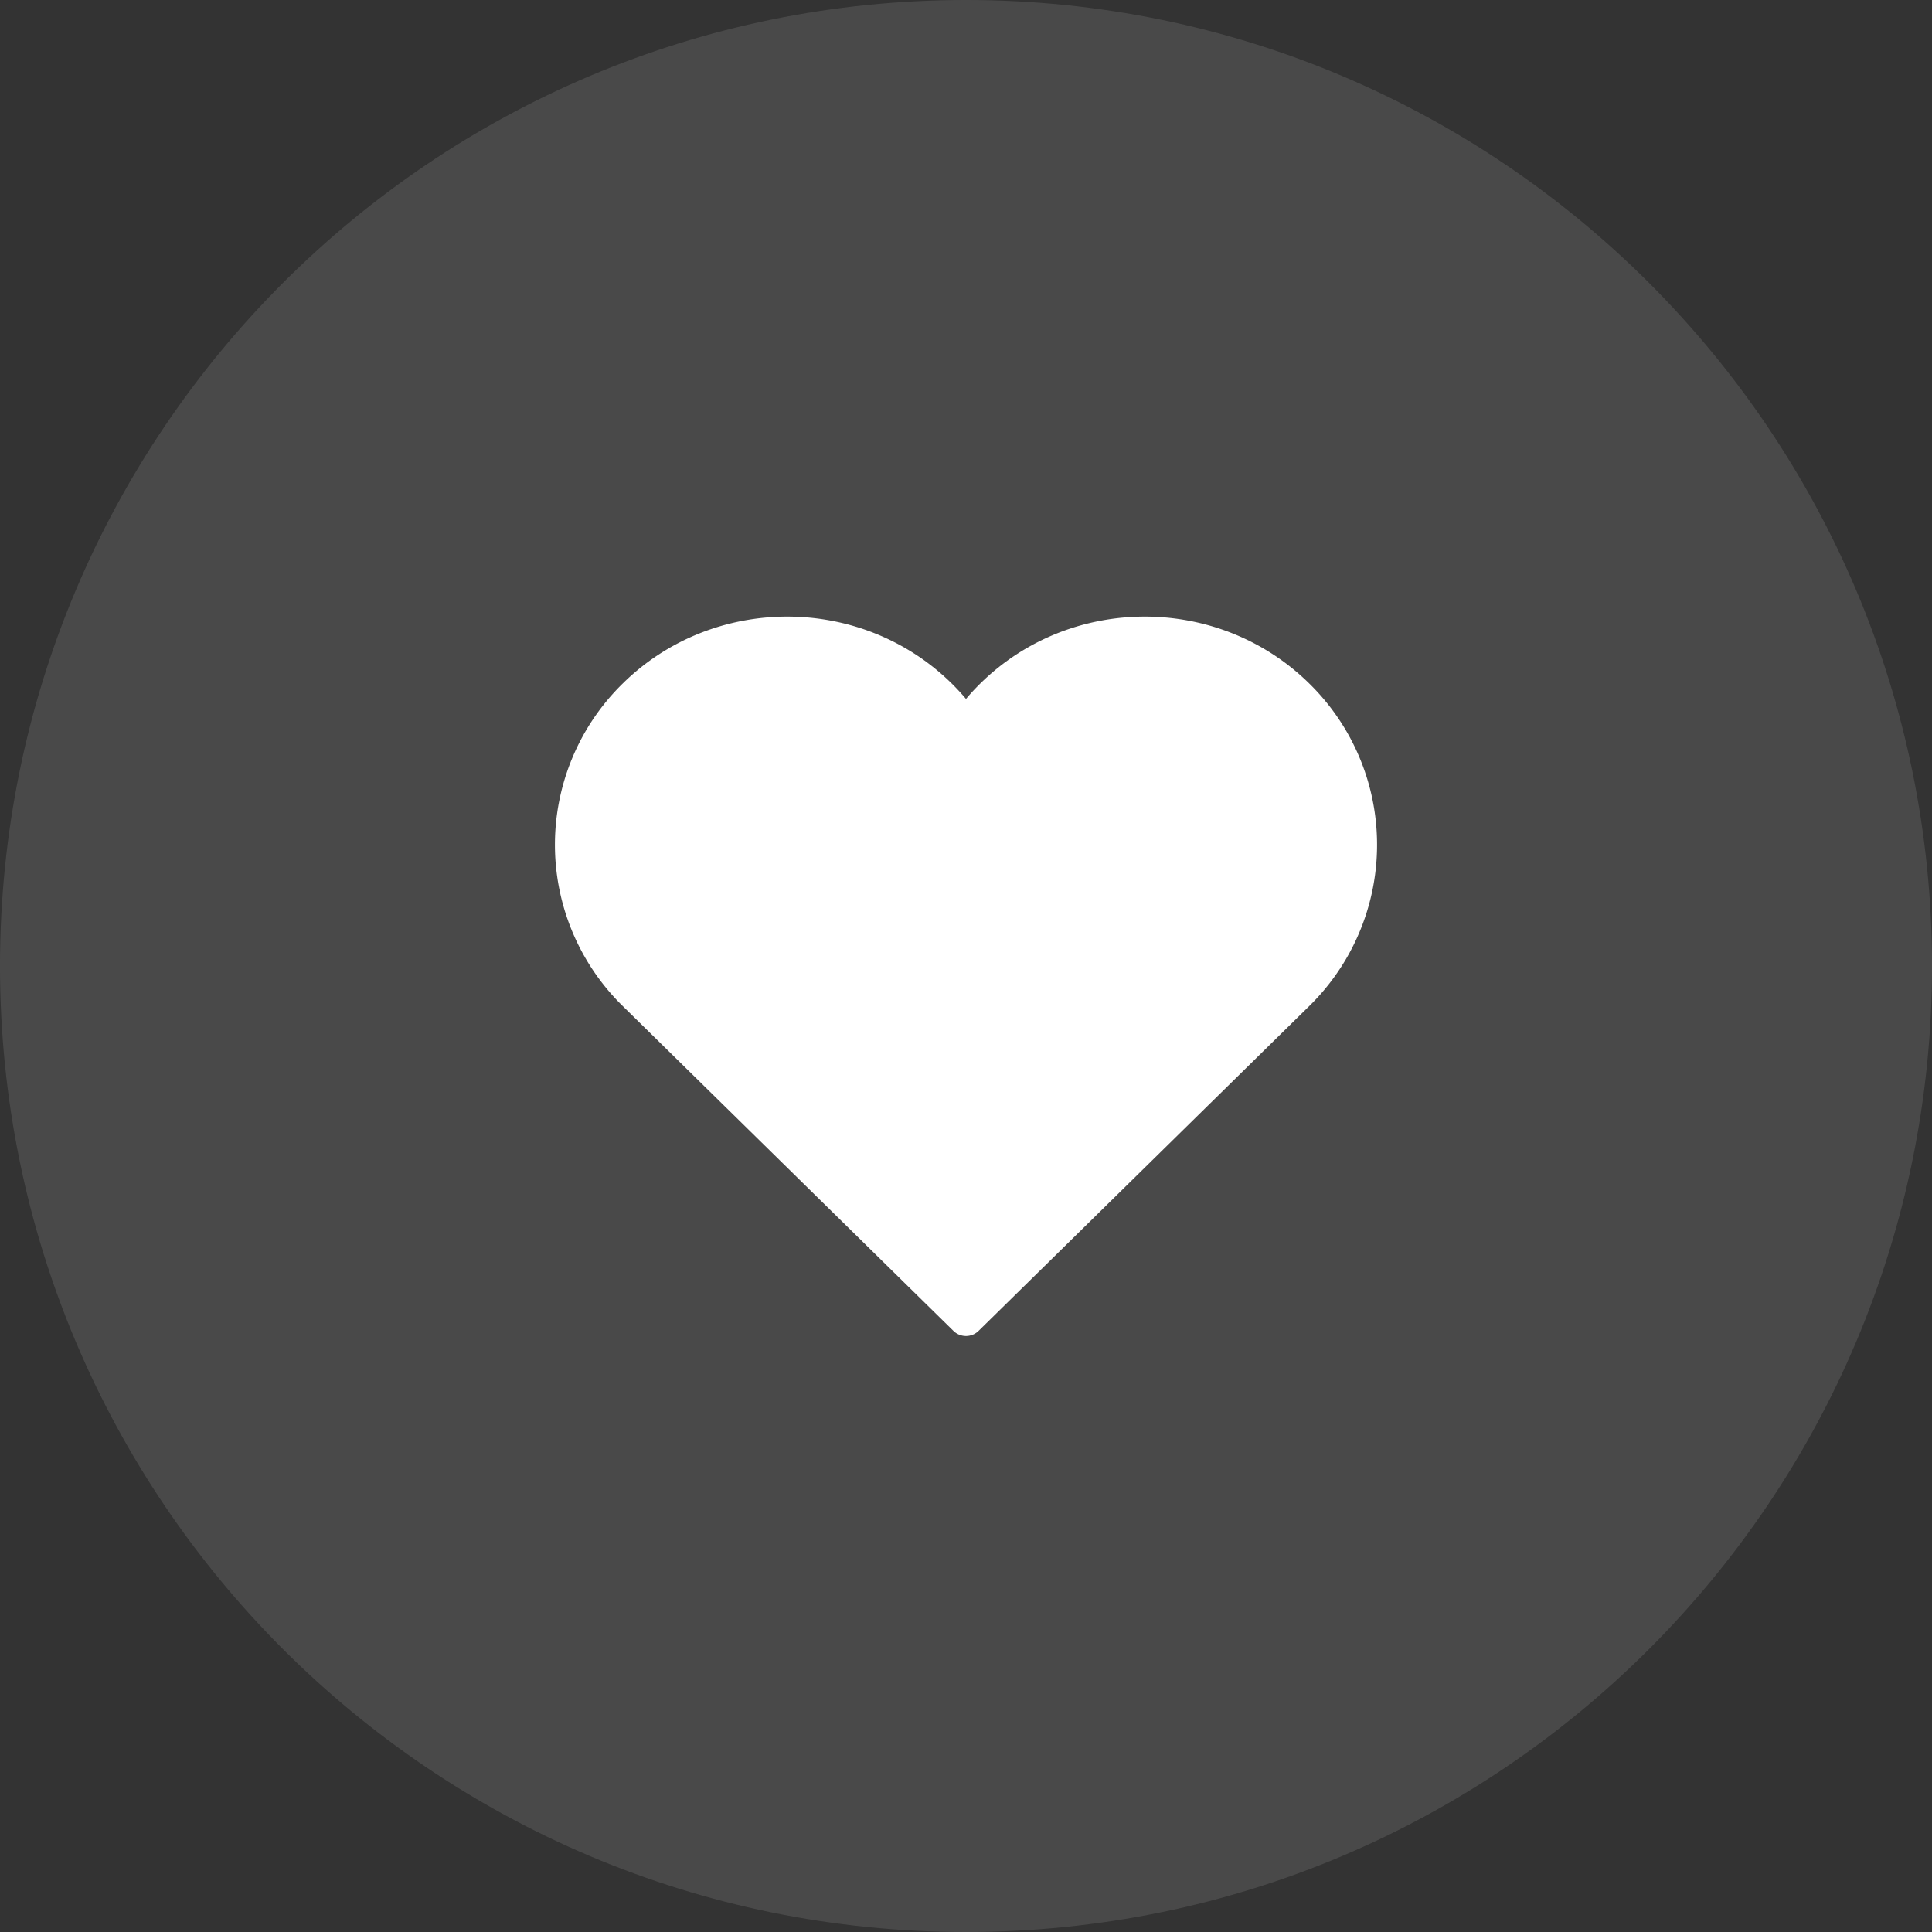 <svg xmlns="http://www.w3.org/2000/svg" width="94" height="94" viewBox="0 0 94 94"><rect x="0" y="0" width="94" height="94" fill="#333333" stroke="none"/><g><g opacity=".11"><path fill="#fff" d="M47 94c25.957 0 47-21.043 47-47S72.957 0 47 0 0 21.043 0 47s21.043 47 47 47z"/></g><g><g><path fill="#fff" d="M63.693 33.248c-4.408-4.33-11.582-4.33-15.99 0-.245.24-.48.493-.703.758a10.877 10.877 0 0 0-.702-.758c-4.409-4.33-11.583-4.33-15.992 0a10.982 10.982 0 0 0 0 15.708L46.385 64.75a.875.875 0 0 0 1.23 0l16.078-15.794a10.98 10.98 0 0 0 0-15.708z"/></g></g></g></svg>